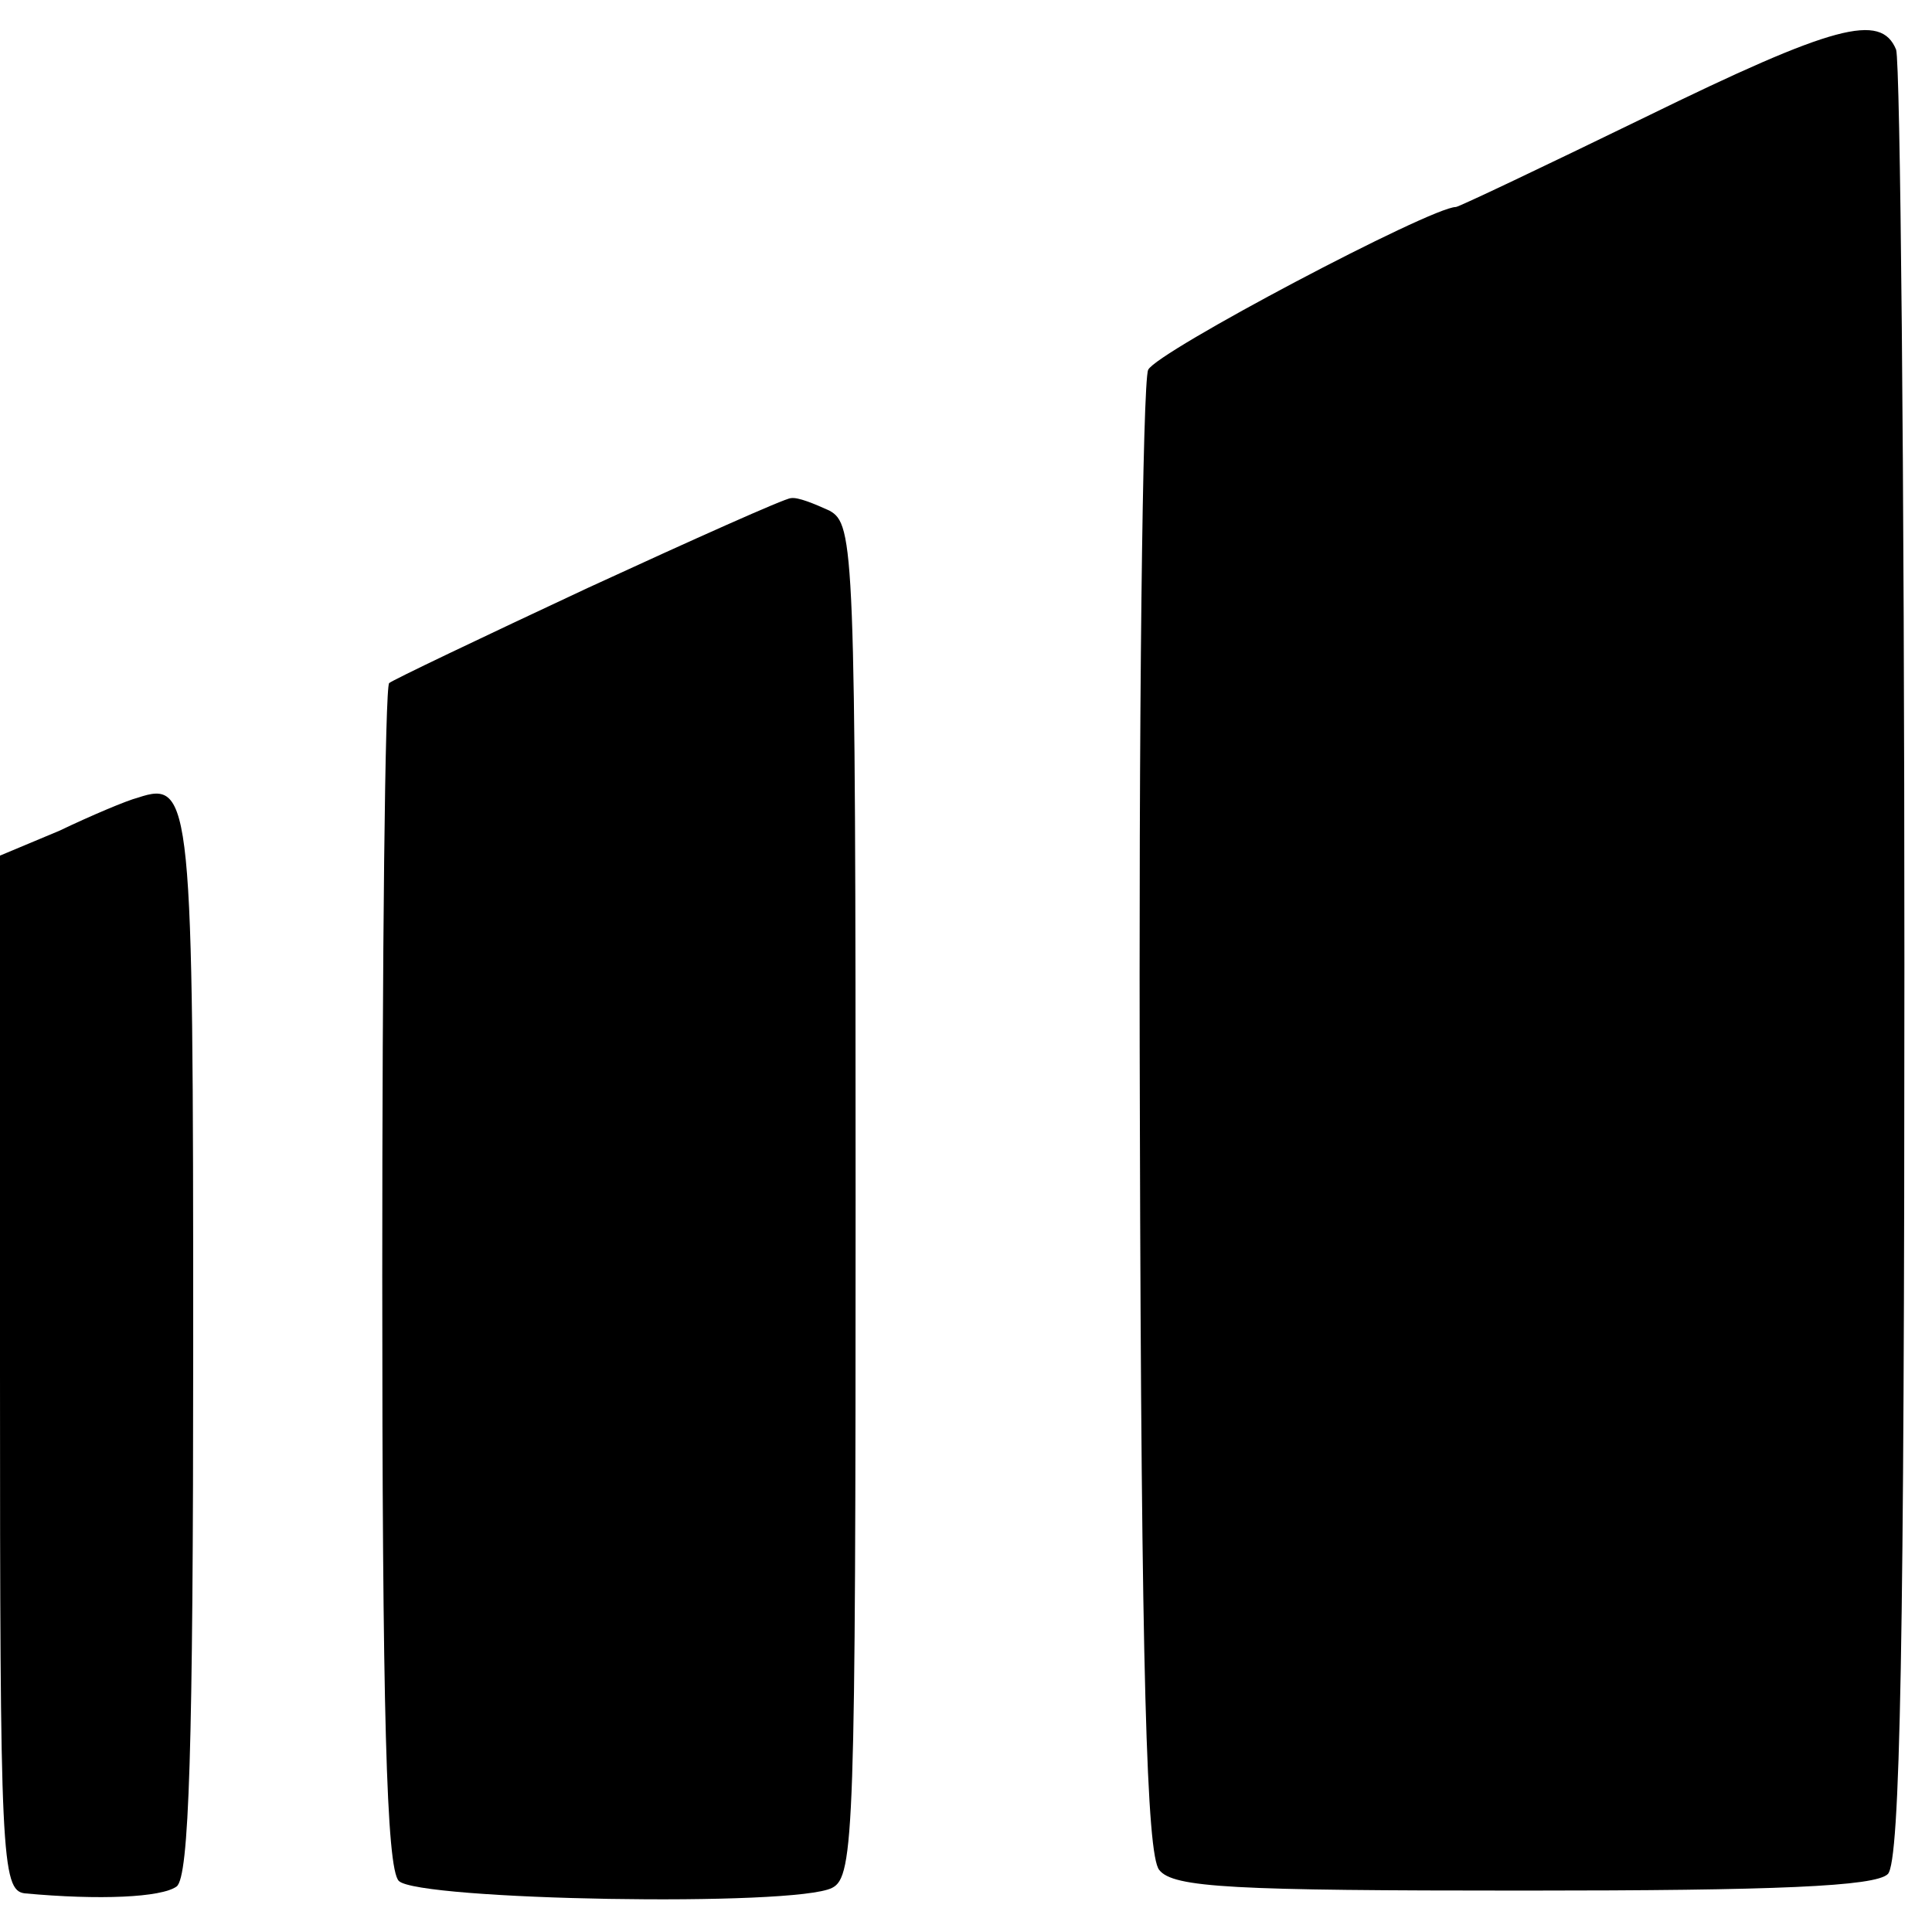 <?xml version="1.0" standalone="no"?>
<!DOCTYPE svg PUBLIC "-//W3C//DTD SVG 20010904//EN"
 "http://www.w3.org/TR/2001/REC-SVG-20010904/DTD/svg10.dtd">
<svg version="1.0" xmlns="http://www.w3.org/2000/svg"
 width="140pt" height="140pt" viewBox="0 0 140 140"
 preserveAspectRatio="xMidYMid meet">
<g transform="translate(0,140) scale(0.1,-0.1)"
fill="#000000" stroke="none">
<path d="M1192 1315 c-74 -36 -135 -65 -137 -65 -18 0 -217 -105 -223 -118 -4
-9 -7 -254 -6 -545 1 -401 5 -531 14 -542 10 -13 54 -15 264 -15 183 0 255 3
264 12 9 9 12 169 12 659 0 356 -3 654 -6 663 -11 27 -45 18 -182 -49z"/>
<path d="M426 974 c-77 -36 -142 -67 -144 -69 -3 -3 -5 -196 -5 -430 0 -314 3
-429 12 -438 14 -14 287 -19 314 -5 16 8 17 42 17 498 0 474 -1 490 -19 500
-11 5 -23 10 -28 9 -4 0 -71 -30 -147 -65z"/>
<path d="M100 822 c-8 -2 -34 -13 -57 -24 l-43 -18 0 -375 c0 -350 1 -375 18
-377 54 -5 99 -3 110 5 9 7 12 98 12 392 0 396 -1 410 -40 397z"/>
</g>
</svg>
